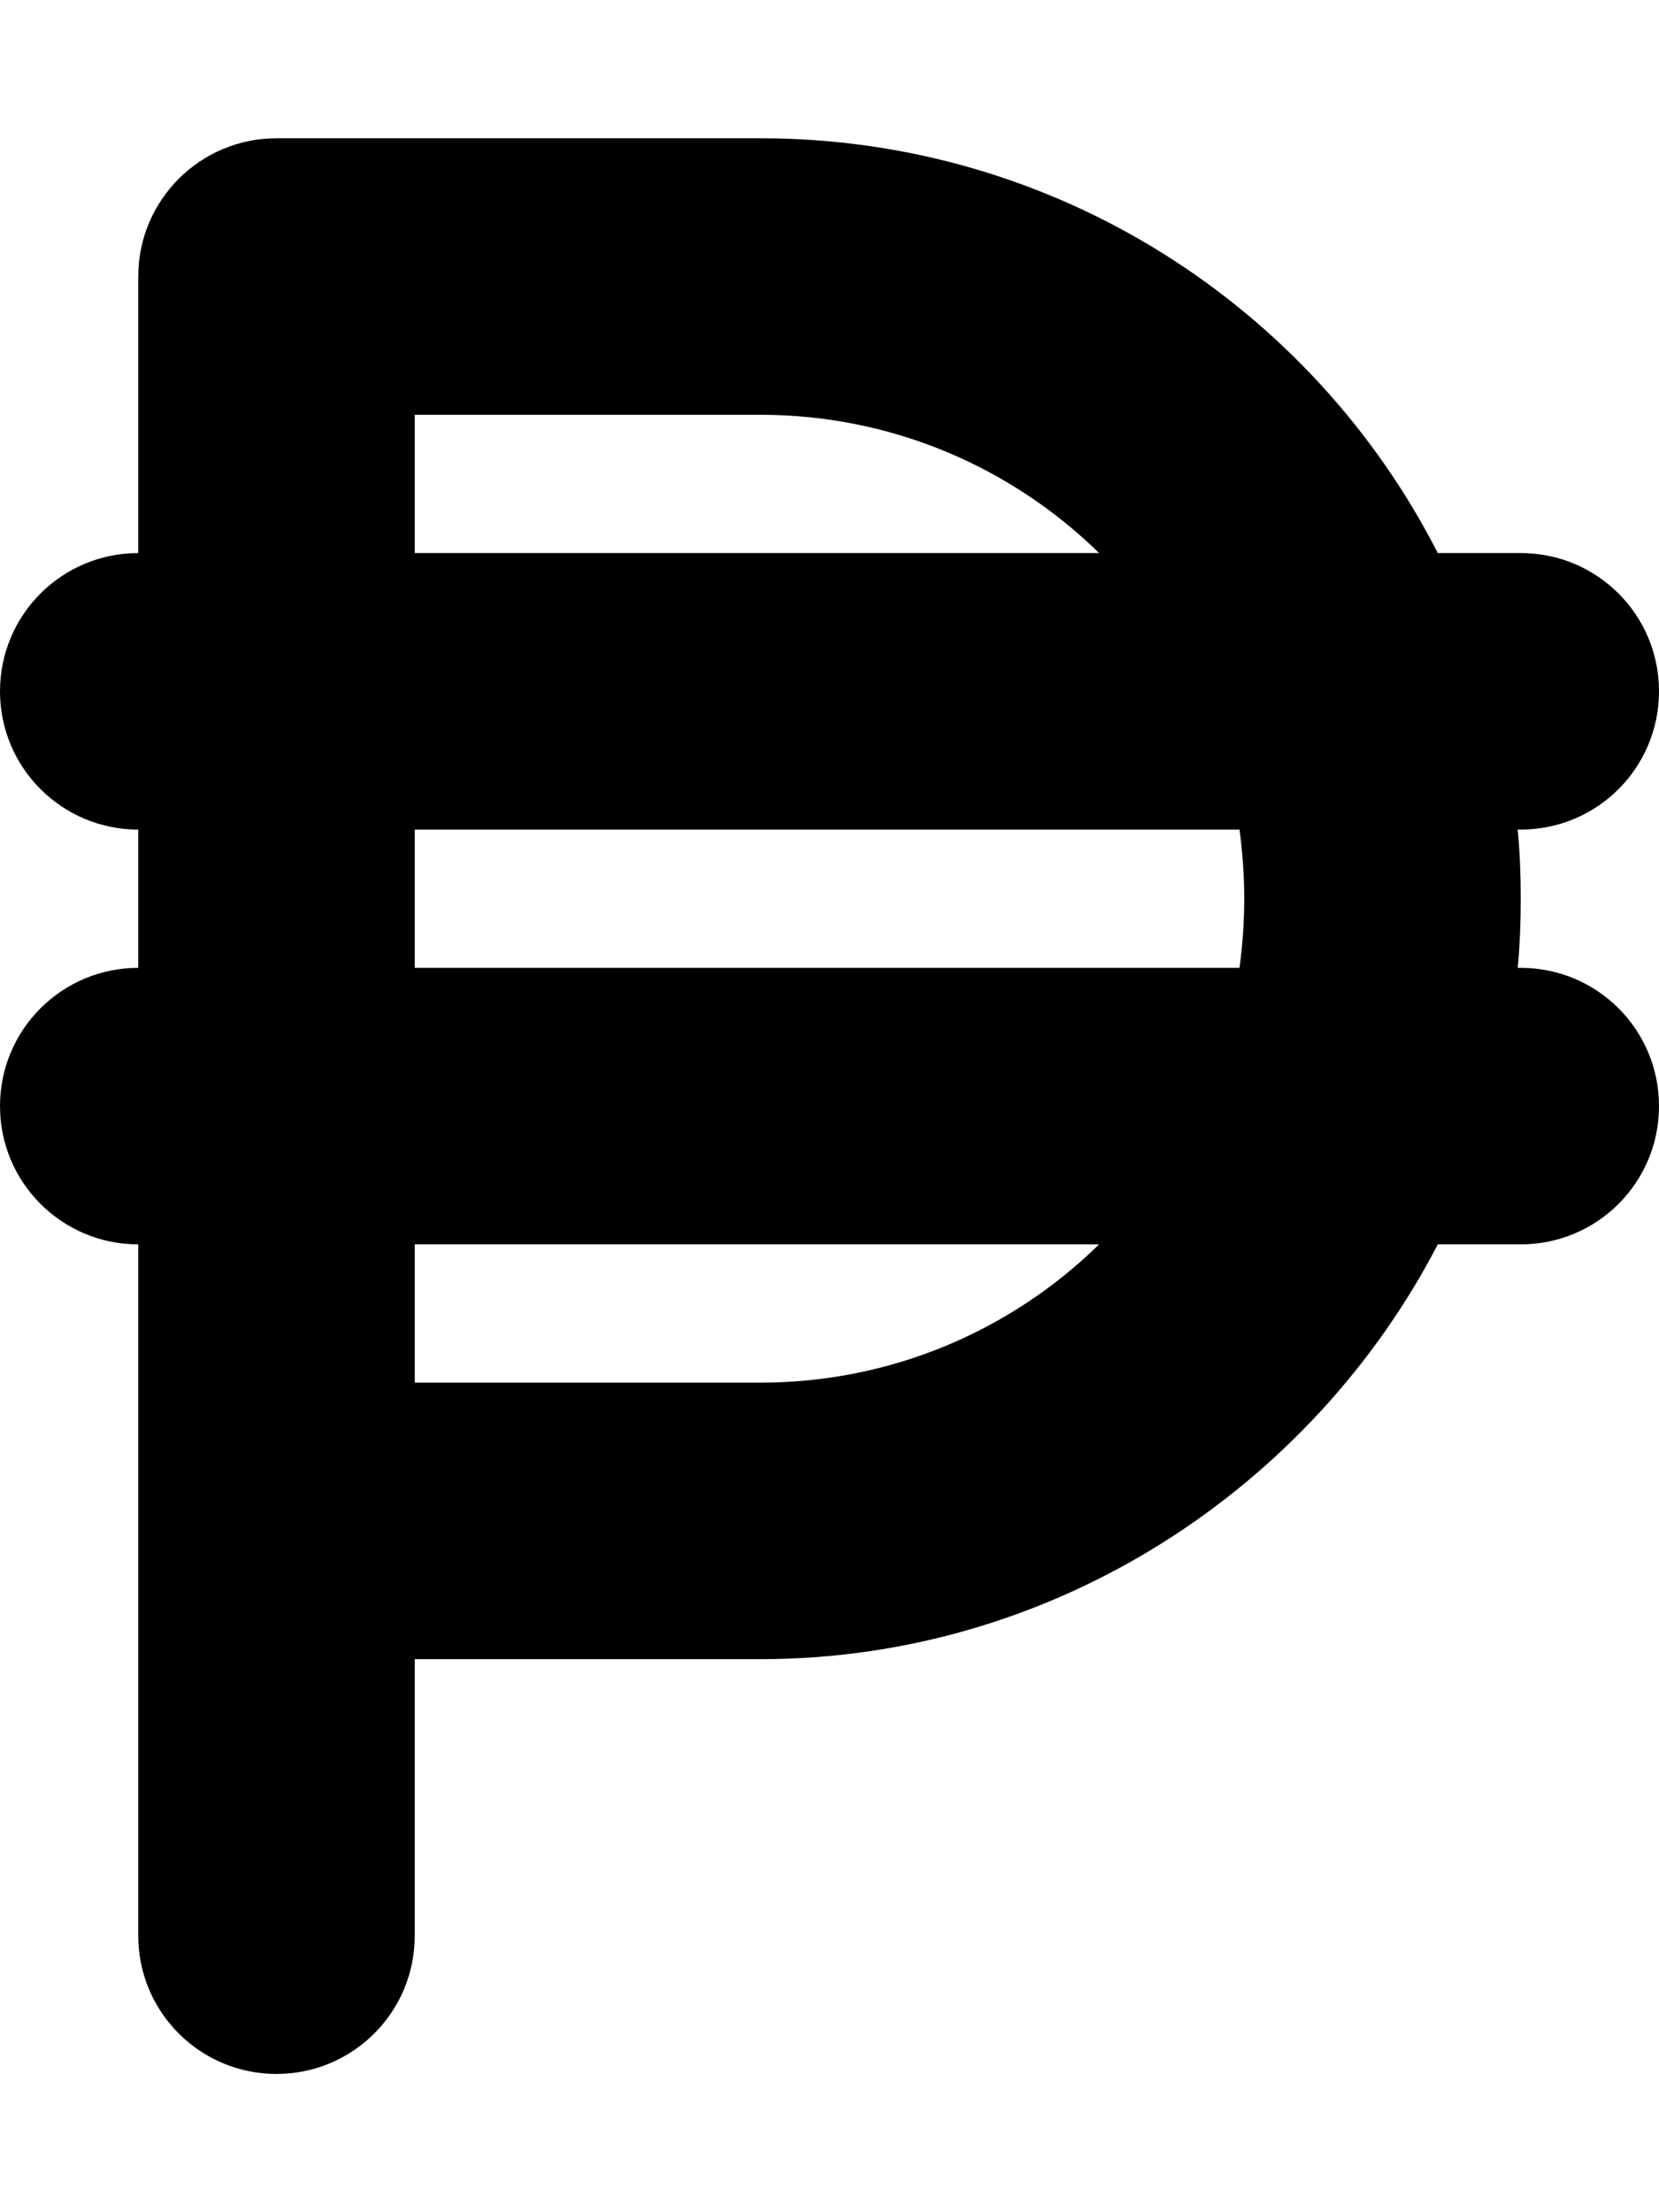 <svg xmlns="http://www.w3.org/2000/svg" viewBox="0 0 384 512"><!--! Font Awesome Free 6.1.1 by @fontawesome - https://fontawesome.com License - https://fontawesome.com/license/free (Icons: CC BY 4.0, Fonts: SIL OFL 1.1, Code: MIT License) Copyright 2022 Fonticons, Inc.--><path d="M176 32c68.4 0 127.7 39.01 156.8 96H352c17.7 0 32 14.3 32 32s-14.3 32-32 32h-.7c.5 5.3.7 10.6.7 16s-.2 10.7-.7 16h.7c17.7 0 32 14.3 32 32s-14.3 32-32 32h-19.2c-29.1 56.1-88.4 96-156.8 96H96v64c0 17.7-14.33 32-32 32s-32-14.3-32-32V288c-17.67 0-32-14.3-32-32s14.33-32 32-32v-32c-17.67 0-32-14.3-32-32s14.33-32 32-32V64c0-17.67 14.33-32 32-32h112zm78.4 96c-20.2-19.8-47.9-32-78.4-32H96v32h158.4zM96 192v32h190.9c.7-5.2 1.1-10.6 1.1-16s-.4-10.8-1.1-16H96zm158.4 96H96v32h80c30.5 0 58.2-12.2 78.4-32z"/></svg>
